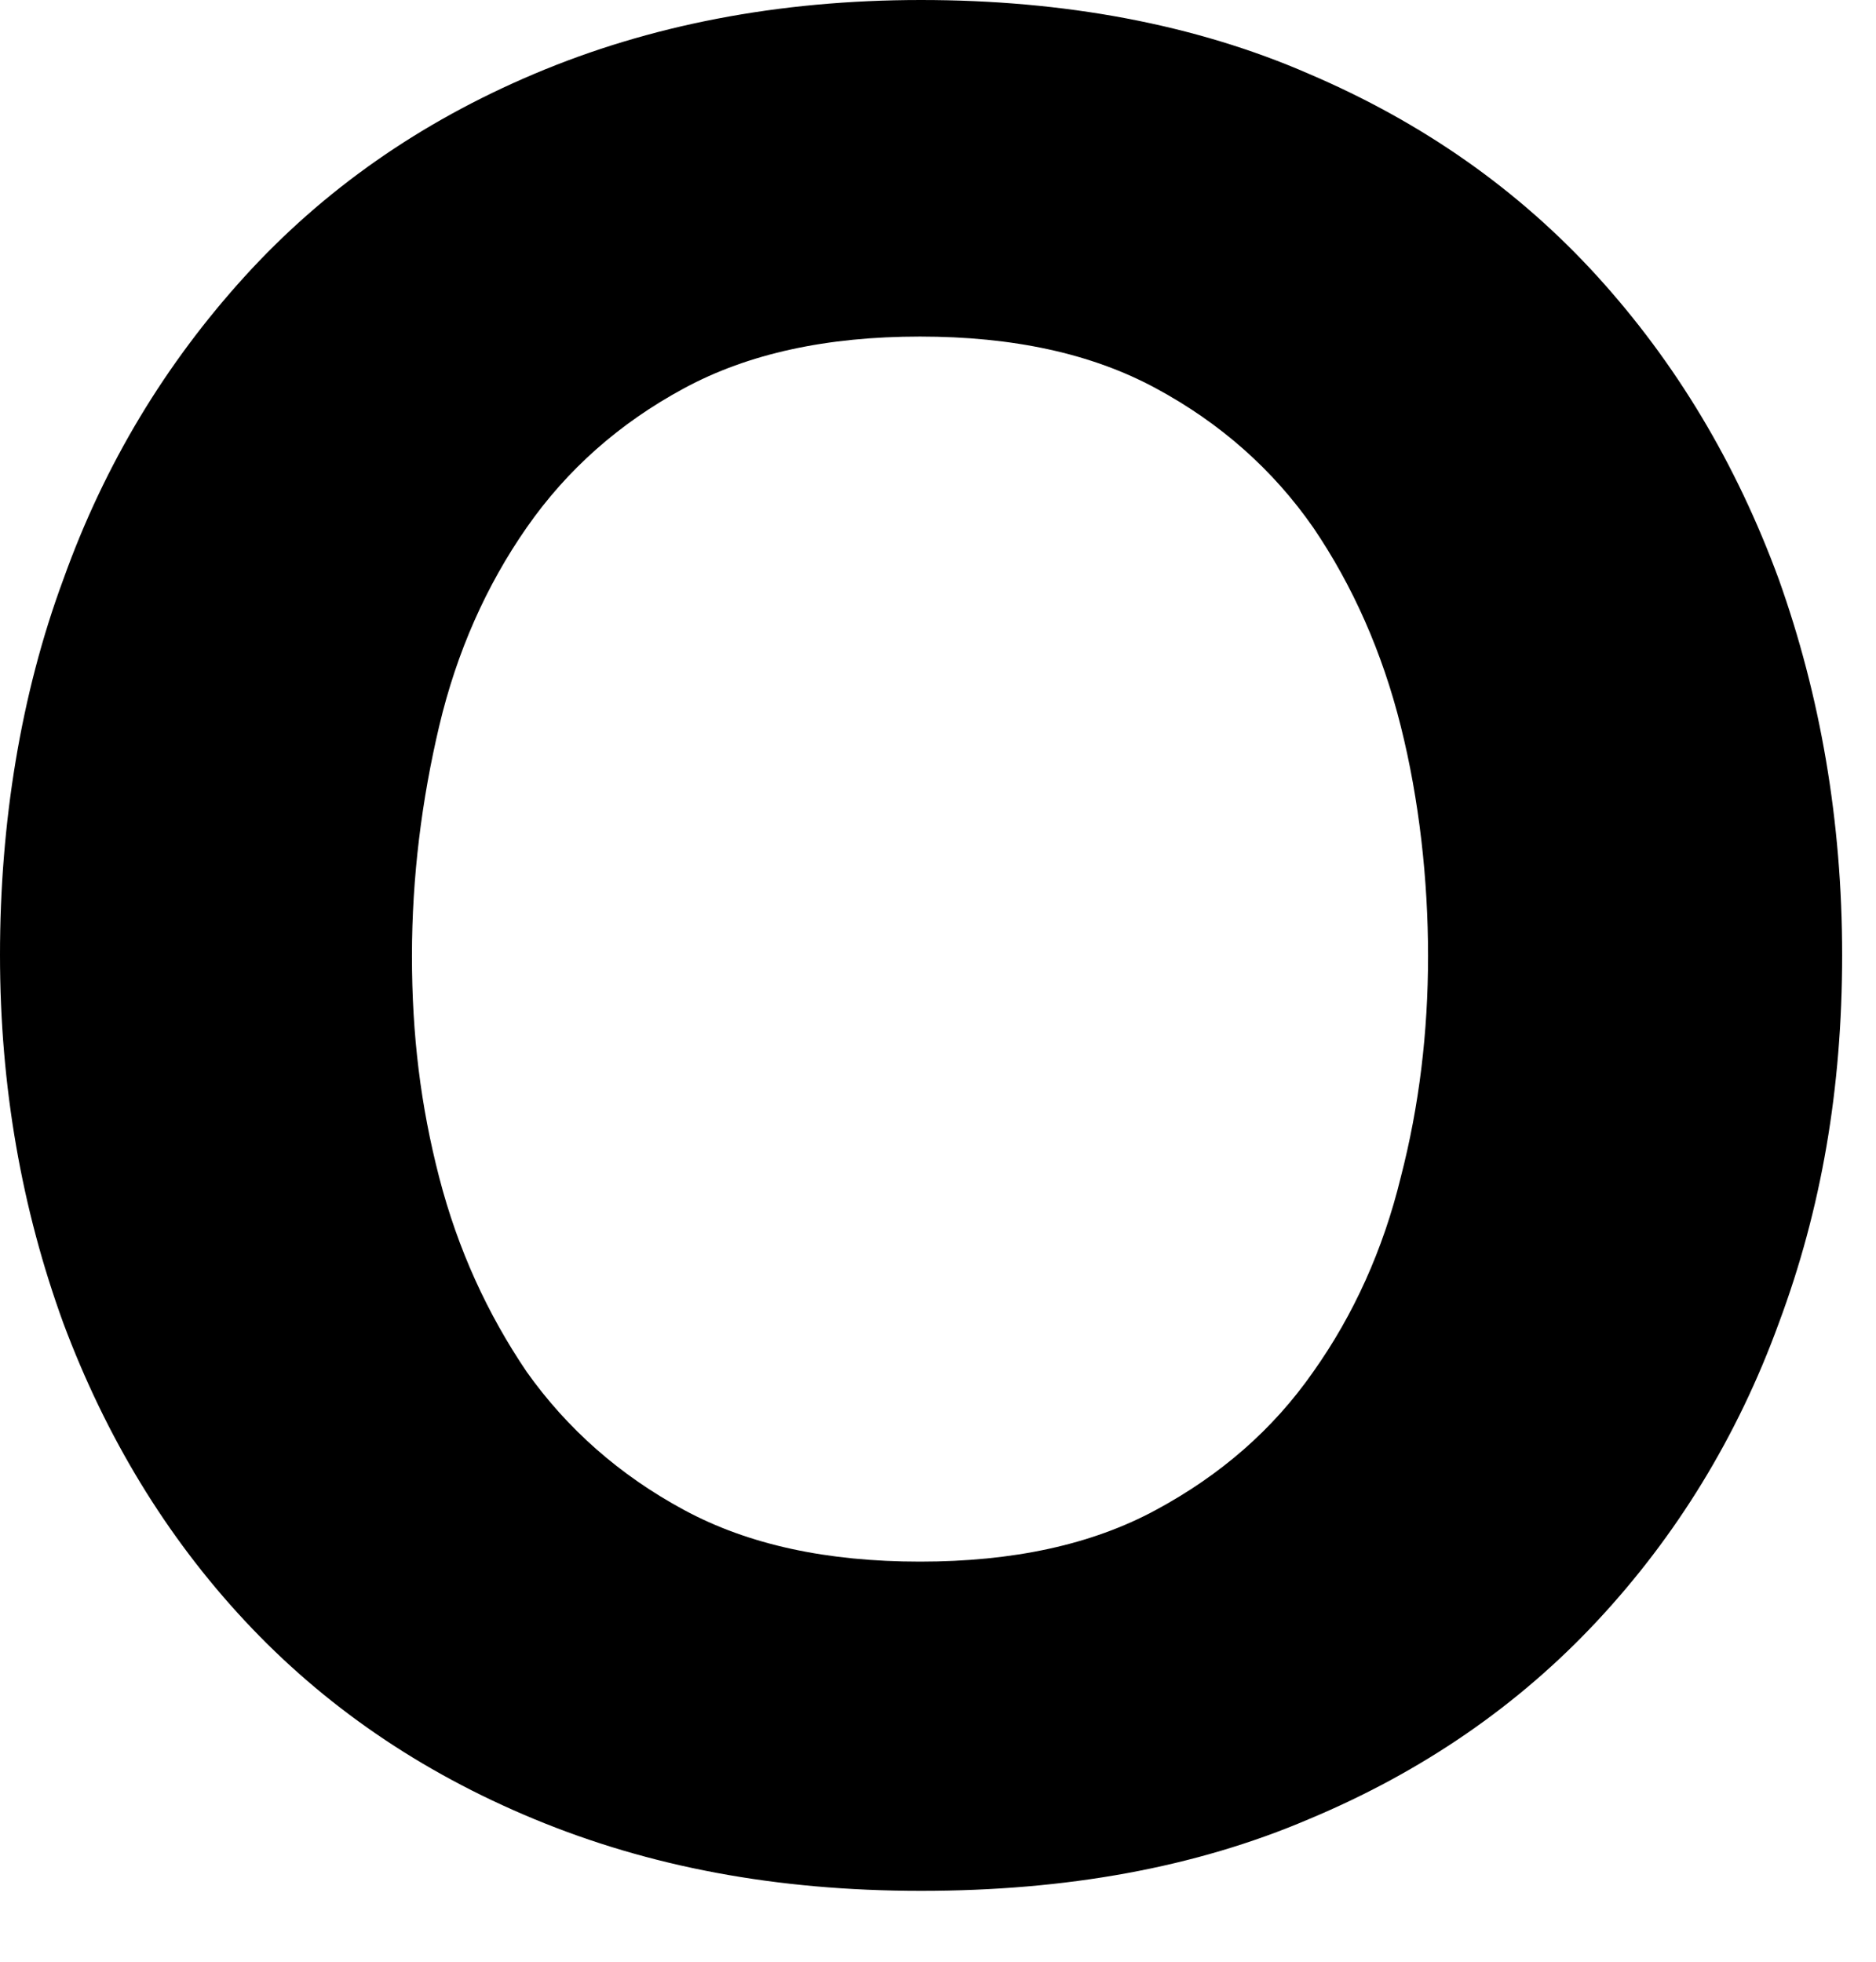 <?xml version="1.0" encoding="utf-8"?>
<svg xmlns="http://www.w3.org/2000/svg" fill="none" height="100%" overflow="visible" preserveAspectRatio="none" style="display: block;" viewBox="0 0 22 23" width="100%">
<path d="M0.743 6.792C1.23 5.431 1.948 4.256 2.87 3.241C3.793 2.227 4.92 1.435 6.266 0.866C7.611 0.297 9.123 0 10.801 0C12.48 0 14.018 0.285 15.35 0.866C16.683 1.435 17.81 2.227 18.733 3.241C19.655 4.256 20.36 5.431 20.86 6.792C21.346 8.153 21.603 9.625 21.603 11.196C21.603 12.767 21.359 14.178 20.86 15.514C20.373 16.85 19.655 18.013 18.733 19.002C17.81 19.992 16.683 20.771 15.35 21.328C14.018 21.897 12.505 22.169 10.801 22.169C9.097 22.169 7.611 21.885 6.266 21.328C4.92 20.771 3.793 19.992 2.87 19.002C1.948 18.013 1.243 16.85 0.743 15.514C0.256 14.178 0 12.742 0 11.196C0 9.65 0.243 8.14 0.743 6.792ZM5.151 13.806C5.369 14.648 5.715 15.402 6.176 16.083C6.65 16.751 7.265 17.295 8.021 17.703C8.777 18.112 9.699 18.309 10.789 18.309C11.878 18.309 12.8 18.112 13.556 17.703C14.312 17.295 14.927 16.763 15.401 16.083C15.875 15.415 16.221 14.648 16.426 13.806C16.644 12.965 16.747 12.099 16.747 11.208C16.747 10.318 16.644 9.377 16.426 8.511C16.209 7.645 15.863 6.866 15.401 6.186C14.927 5.505 14.312 4.961 13.556 4.553C12.8 4.144 11.878 3.946 10.789 3.946C9.699 3.946 8.777 4.144 8.021 4.553C7.265 4.961 6.65 5.505 6.176 6.186C5.702 6.866 5.356 7.645 5.151 8.511C4.946 9.377 4.831 10.281 4.831 11.208C4.831 12.136 4.933 12.965 5.151 13.806Z" fill="black" id="Vector"/>
</svg>